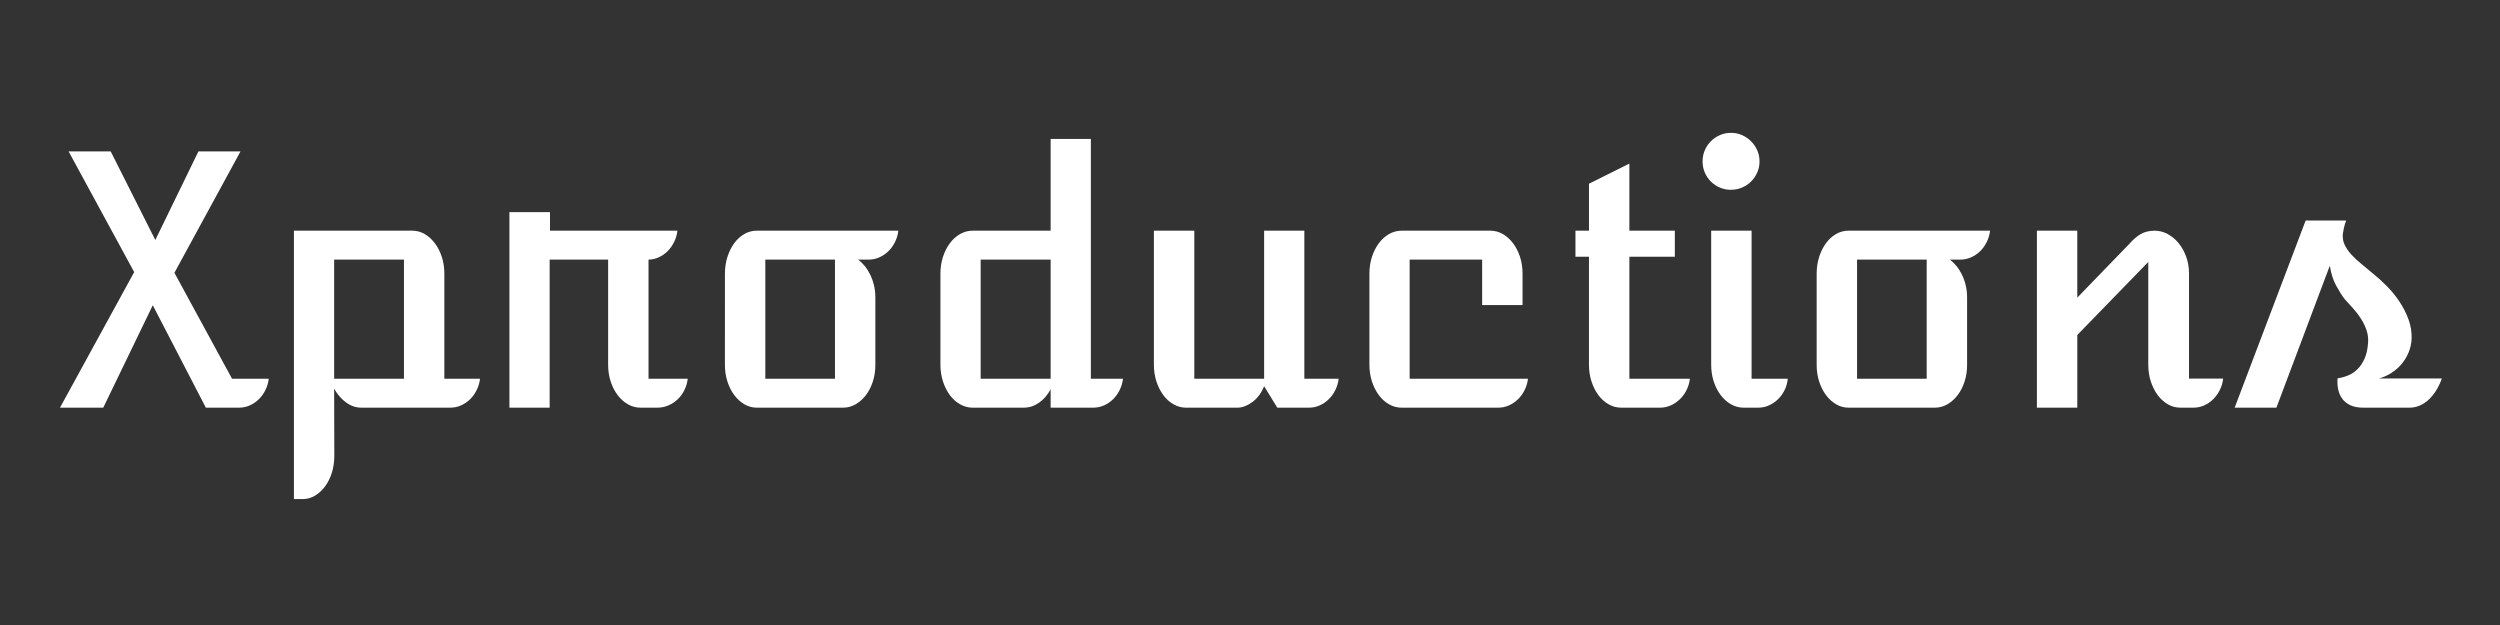 <?xml version="1.0" encoding="utf-8"?>
<!-- Generator: Adobe Illustrator 16.0.0, SVG Export Plug-In . SVG Version: 6.00 Build 0)  -->
<!DOCTYPE svg PUBLIC "-//W3C//DTD SVG 1.1//EN" "http://www.w3.org/Graphics/SVG/1.1/DTD/svg11.dtd">
<svg version="1.1" id="Layer_1" xmlns="http://www.w3.org/2000/svg" xmlns:xlink="http://www.w3.org/1999/xlink" x="0px" y="0px"
	 width="600px" height="150px" viewBox="0 0 600 150" enable-background="new 0 0 600 150" xml:space="preserve">
<rect x="0" y="0" width="600" height="150" fill="#333333" stroke="none"/>
<g>
	<path fill="#FFFFFF" d="M32.205,65.305L16.466,36.341h10.101l10.709,21.256L47.62,36.341h10.101L41.86,65.467l13.833,25.436h8.803
		c-0.108,0.947-0.372,1.847-0.791,2.697c-0.419,0.853-0.947,1.59-1.582,2.211c-0.636,0.623-1.359,1.115-2.17,1.48
		s-1.663,0.548-2.556,0.548h-7.991L36.667,73.255L24.782,97.839H14.397L32.205,65.305z"/>
	<path fill="#FFFFFF" d="M80.235,109.4c0,1.433-0.196,2.777-0.588,4.035s-0.933,2.354-1.623,3.287
		c-0.689,0.932-1.495,1.676-2.414,2.229c-0.92,0.555-1.907,0.832-2.961,0.832H70.54V55.366h28.437c1.055,0,2.042,0.271,2.961,0.812
		c0.919,0.542,1.73,1.278,2.434,2.211c0.703,0.933,1.257,2.022,1.663,3.266c0.406,1.244,0.608,2.583,0.608,4.016v25.231h8.56
		c-0.108,0.947-0.372,1.847-0.791,2.697c-0.42,0.853-0.947,1.59-1.582,2.211c-0.636,0.623-1.359,1.115-2.17,1.48
		s-1.663,0.548-2.556,0.548H86.726c-1.298,0-2.515-0.412-3.651-1.237c-1.136-0.824-2.096-1.927-2.88-3.306L80.235,109.4z
		 M96.948,90.902V62.302H80.195v28.601H96.948z"/>
	<path fill="#FFFFFF" d="M122.261,50.904h9.736v4.462h30.586c-0.108,0.947-0.372,1.846-0.791,2.698s-0.94,1.589-1.562,2.211
		c-0.623,0.623-1.333,1.116-2.13,1.48c-0.798,0.365-1.616,0.548-2.454,0.548v28.6h9.411c-0.108,0.947-0.372,1.847-0.791,2.697
		c-0.419,0.853-0.953,1.59-1.602,2.211c-0.649,0.623-1.394,1.115-2.231,1.48c-0.838,0.365-1.731,0.548-2.677,0.548H153.7
		c-1.055,0-2.056-0.271-3.002-0.812c-0.947-0.541-1.771-1.277-2.474-2.211c-0.704-0.934-1.258-2.021-1.664-3.267
		c-0.405-1.243-0.608-2.582-0.608-4.016V62.303h-14.036v35.536h-9.655V50.904z"/>
	<path fill="#FFFFFF" d="M173.983,65.67c0-1.433,0.203-2.779,0.608-4.037c0.406-1.257,0.954-2.353,1.643-3.286
		c0.689-0.933,1.494-1.663,2.414-2.19c0.919-0.527,1.907-0.792,2.961-0.792h33.994c-0.108,0.947-0.372,1.846-0.791,2.698
		s-0.947,1.589-1.582,2.211c-0.636,0.623-1.359,1.116-2.17,1.48c-0.811,0.365-1.663,0.548-2.556,0.548h-2.556
		c0.514,0.379,1.021,0.866,1.521,1.46c0.5,0.595,0.946,1.285,1.338,2.069c0.392,0.785,0.703,1.643,0.933,2.576
		c0.229,0.933,0.345,1.941,0.345,3.022v16.186c0,1.406-0.203,2.73-0.608,3.976c-0.405,1.245-0.96,2.326-1.663,3.245
		c-0.704,0.92-1.521,1.65-2.454,2.189c-0.933,0.543-1.927,0.813-2.982,0.813h-20.77c-1.055,0-2.042-0.27-2.961-0.813
		c-0.919-0.539-1.724-1.271-2.414-2.189c-0.689-0.919-1.237-2.001-1.643-3.245c-0.405-1.243-0.608-2.569-0.608-3.976L173.983,65.67
		L173.983,65.67z M200.391,90.902V62.302h-16.713v28.601H200.391z"/>
	<path fill="#FFFFFF" d="M225.704,65.67c0-1.433,0.203-2.772,0.608-4.016c0.406-1.244,0.954-2.333,1.643-3.266
		c0.689-0.933,1.507-1.669,2.454-2.211c0.946-0.541,1.947-0.812,3.002-0.812h18.742V33.339h9.654v57.563h7.708
		c-0.108,0.945-0.372,1.846-0.791,2.697s-0.947,1.588-1.582,2.211c-0.636,0.621-1.359,1.114-2.17,1.479
		c-0.811,0.364-1.663,0.548-2.556,0.548h-10.263v-4.422c-0.73,1.38-1.664,2.461-2.799,3.245c-1.136,0.784-2.339,1.177-3.61,1.177
		h-12.332c-1.055,0-2.056-0.27-3.002-0.813c-0.947-0.539-1.765-1.276-2.454-2.211c-0.689-0.933-1.237-2.021-1.643-3.266
		c-0.405-1.242-0.608-2.582-0.608-4.016L225.704,65.67L225.704,65.67z M252.153,90.902V62.302h-16.794v28.601H252.153z"/>
	<path fill="#FFFFFF" d="M276.939,55.366h9.695v35.536h16.755V55.366h9.653v35.536h8.234c-0.108,0.947-0.372,1.847-0.791,2.697
		c-0.419,0.852-0.946,1.59-1.582,2.211c-0.637,0.623-1.358,1.115-2.17,1.48c-0.813,0.365-1.663,0.548-2.557,0.548h-7.626
		l-3.164-5.151c-0.299,0.758-0.677,1.453-1.137,2.09c-0.46,0.636-0.98,1.176-1.563,1.621c-0.582,0.447-1.189,0.8-1.826,1.056
		c-0.636,0.258-1.251,0.386-1.846,0.386h-12.373c-1.055,0-2.056-0.27-3.002-0.813c-0.947-0.539-1.765-1.276-2.454-2.211
		c-0.689-0.933-1.237-2.021-1.643-3.266c-0.405-1.242-0.608-2.582-0.608-4.016V55.366H276.939z"/>
	<path fill="#FFFFFF" d="M328.66,65.66c0-1.431,0.203-2.769,0.607-4.012c0.406-1.243,0.954-2.331,1.645-3.262
		c0.688-0.932,1.507-1.668,2.454-2.209c0.946-0.54,1.947-0.811,3.002-0.811h21.337c1.055,0,2.049,0.271,2.98,0.812
		c0.935,0.542,1.752,1.278,2.455,2.211c0.702,0.933,1.258,2.022,1.663,3.266c0.405,1.244,0.608,2.583,0.608,4.016v7.545h-9.695
		V62.303h-17.402v28.599h28.396c-0.108,0.953-0.372,1.851-0.791,2.693c-0.42,0.844-0.947,1.578-1.582,2.203
		c-0.636,0.626-1.358,1.122-2.17,1.489c-0.812,0.366-1.664,0.551-2.556,0.551h-23.244c-1.055,0-2.057-0.271-3.002-0.812
		c-0.947-0.539-1.766-1.275-2.454-2.207c-0.689-0.934-1.237-2.026-1.645-3.283c-0.404-1.256-0.607-2.602-0.607-4.032L328.66,65.66
		L328.66,65.66z"/>
	<path fill="#FFFFFF" d="M381.355,61.613h-3.245v-6.248h3.245V44.089l9.694-4.828v16.104h10.912v6.248H391.05v29.29h14.522
		c-0.108,0.945-0.372,1.846-0.791,2.697c-0.42,0.852-0.953,1.588-1.604,2.211c-0.649,0.621-1.379,1.114-2.189,1.479
		c-0.812,0.364-1.663,0.548-2.557,0.548h-9.371c-1.055,0-2.056-0.27-3.002-0.813c-0.945-0.539-1.765-1.276-2.453-2.211
		c-0.689-0.933-1.237-2.021-1.644-3.266c-0.406-1.242-0.608-2.582-0.608-4.016v-25.92H381.355z"/>
	<path fill="#FFFFFF" d="M415.431,45.549c-0.945,0-1.832-0.175-2.656-0.527c-0.825-0.351-1.549-0.838-2.171-1.46
		c-0.621-0.622-1.108-1.345-1.46-2.17c-0.353-0.825-0.526-1.71-0.526-2.657c0-0.946,0.175-1.832,0.526-2.657
		c0.352-0.825,0.839-1.548,1.46-2.17c0.622-0.622,1.346-1.116,2.171-1.481c0.824-0.365,1.711-0.547,2.656-0.547
		c0.946,0,1.832,0.183,2.657,0.547c0.824,0.365,1.548,0.859,2.17,1.481c0.622,0.623,1.116,1.346,1.481,2.17
		c0.364,0.825,0.547,1.71,0.547,2.657c0,0.947-0.184,1.833-0.547,2.657c-0.365,0.825-0.859,1.548-1.481,2.17
		s-1.353,1.109-2.189,1.46C417.229,45.374,416.35,45.549,415.431,45.549z M410.685,55.366h9.695v35.536h8.681
		c-0.08,0.947-0.33,1.847-0.75,2.697c-0.42,0.853-0.946,1.59-1.582,2.211c-0.636,0.623-1.358,1.115-2.17,1.48
		s-1.664,0.548-2.556,0.548h-3.57c-1.055,0-2.056-0.271-3.002-0.812c-0.945-0.541-1.771-1.277-2.475-2.211
		c-0.703-0.934-1.257-2.021-1.663-3.267c-0.405-1.243-0.608-2.582-0.608-4.016V55.366L410.685,55.366z"/>
	<path fill="#FFFFFF" d="M435.998,65.67c0-1.433,0.202-2.779,0.608-4.037c0.404-1.257,0.952-2.353,1.643-3.286
		c0.69-0.933,1.494-1.663,2.414-2.19c0.919-0.527,1.906-0.792,2.961-0.792h33.994c-0.108,0.947-0.372,1.846-0.791,2.698
		c-0.42,0.852-0.947,1.589-1.582,2.211c-0.636,0.623-1.359,1.116-2.17,1.48c-0.813,0.365-1.664,0.548-2.557,0.548h-2.556
		c0.513,0.379,1.021,0.866,1.521,1.46c0.5,0.595,0.945,1.285,1.339,2.069c0.392,0.785,0.703,1.643,0.934,2.576
		c0.229,0.933,0.345,1.941,0.345,3.022v16.186c0,1.406-0.202,2.73-0.607,3.976c-0.406,1.244-0.961,2.326-1.664,3.245
		c-0.703,0.92-1.521,1.65-2.454,2.189c-0.933,0.543-1.927,0.813-2.981,0.813h-20.77c-1.055,0-2.042-0.27-2.961-0.813
		c-0.92-0.539-1.725-1.271-2.414-2.189s-1.237-2.001-1.643-3.245c-0.406-1.243-0.608-2.569-0.608-3.976L435.998,65.67L435.998,65.67
		z M462.406,90.902V62.302h-16.714v28.601H462.406z"/>
	<path fill="#FFFFFF" d="M488.854,55.366h9.695V71.43l12.534-12.948c0.865-0.998,1.765-1.767,2.698-2.307
		c0.933-0.54,2.048-0.81,3.347-0.81c1.081,0,2.122,0.271,3.123,0.811c1,0.54,1.88,1.276,2.637,2.208
		c0.757,0.932,1.359,2.02,1.807,3.262c0.445,1.243,0.669,2.58,0.669,4.011v25.204h8.193c-0.107,0.974-0.372,1.88-0.791,2.718
		c-0.42,0.839-0.946,1.575-1.582,2.211s-1.358,1.136-2.17,1.501s-1.663,0.548-2.556,0.548h-3.164c-1.082,0-2.09-0.271-3.021-0.812
		c-0.934-0.541-1.744-1.277-2.435-2.211c-0.689-0.934-1.237-2.021-1.644-3.267c-0.405-1.243-0.608-2.582-0.608-4.016V62.871
		L498.55,80.396v17.442h-9.694V55.366H488.854z"/>
	<path fill="#FFFFFF" d="M553.354,52.932h9.736c-0.244,0.595-0.427,1.183-0.548,1.765c-0.122,0.582-0.21,1.062-0.264,1.44
		c-0.081,1.001,0.081,1.907,0.485,2.718c0.406,0.812,0.953,1.589,1.645,2.333c0.688,0.744,1.486,1.481,2.393,2.211
		s1.832,1.501,2.779,2.313c1.081,0.866,2.177,1.859,3.286,2.981c1.107,1.123,2.108,2.353,3.002,3.691
		c0.892,1.339,1.615,2.759,2.17,4.261c0.554,1.5,0.805,3.063,0.75,4.685c-0.054,1.137-0.298,2.226-0.729,3.267
		c-0.434,1.041-1,1.975-1.703,2.799c-0.703,0.826-1.521,1.535-2.454,2.129c-0.935,0.597-1.914,1.028-2.941,1.3h15.091
		c-0.379,1.055-0.832,2.008-1.358,2.858c-0.527,0.854-1.122,1.59-1.784,2.211c-0.663,0.623-1.387,1.104-2.171,1.44
		s-1.597,0.507-2.435,0.507h-11.114c-1.244,0-2.278-0.195-3.104-0.588s-1.474-0.913-1.947-1.563
		c-0.473-0.648-0.798-1.399-0.974-2.252c-0.176-0.852-0.223-1.736-0.142-2.656c0.864-0.107,1.717-0.338,2.556-0.689
		c0.838-0.352,1.589-0.857,2.252-1.521c0.662-0.661,1.217-1.493,1.663-2.493c0.446-1.001,0.723-2.204,0.831-3.61
		c0.107-1.109,0-2.15-0.324-3.124s-0.758-1.893-1.298-2.759c-0.542-0.866-1.163-1.69-1.866-2.475
		c-0.704-0.783-1.394-1.541-2.068-2.271c-0.703-0.919-1.406-2.028-2.109-3.326c-0.703-1.298-1.203-2.88-1.501-4.746l-12.818,34.076
		h-10.02L553.354,52.932z"/>
</g>
</svg>
